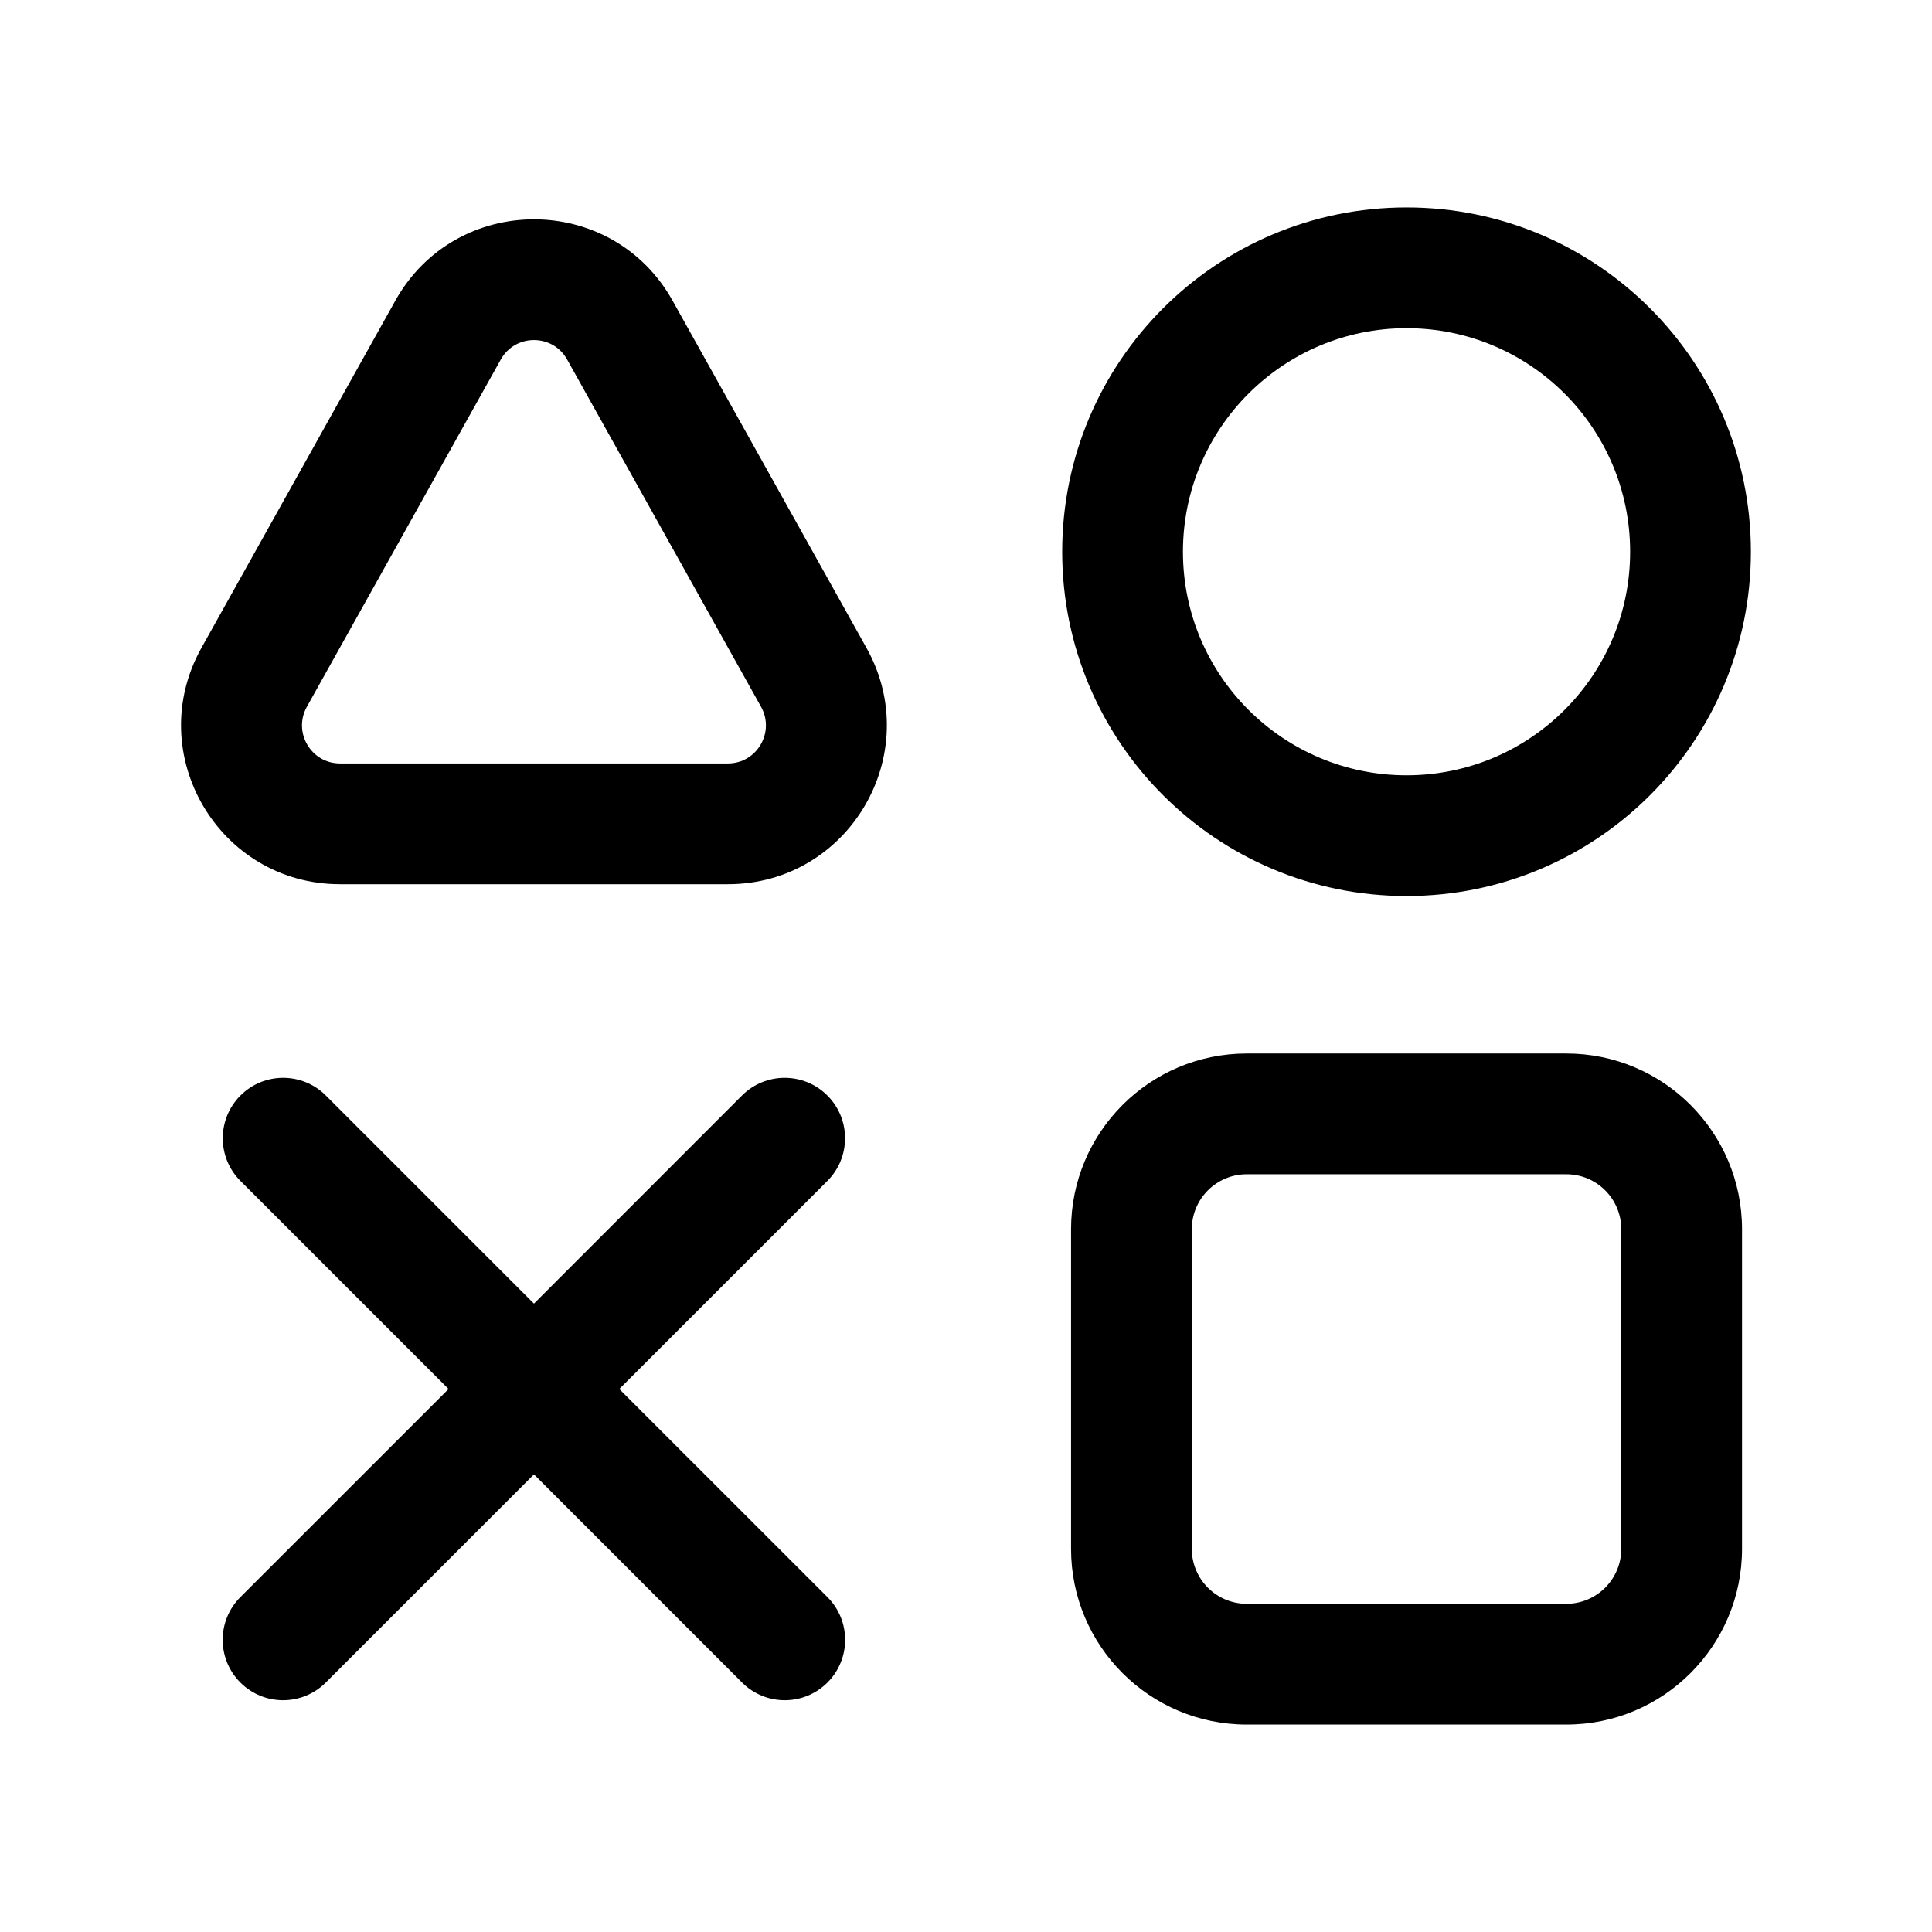 <svg width="24" height="24" viewBox="0 0 24 24" fill="none" xmlns="http://www.w3.org/2000/svg">
<path fill-rule="evenodd" clip-rule="evenodd" d="M2.987 13.609C3.28 13.316 3.755 13.316 4.048 13.609L6.633 16.194L9.217 13.609C9.51 13.316 9.985 13.316 10.278 13.609C10.571 13.902 10.571 14.377 10.278 14.67L7.693 17.255L10.279 19.84C10.572 20.133 10.572 20.608 10.279 20.901C9.986 21.194 9.511 21.194 9.218 20.901L6.633 18.315L4.047 20.901C3.754 21.194 3.279 21.194 2.986 20.901C2.693 20.608 2.693 20.133 2.986 19.84L5.572 17.255L2.987 14.67C2.694 14.377 2.694 13.902 2.987 13.609Z" fill="black"/>
<path fill-rule="evenodd" clip-rule="evenodd" d="M15.488 14.587C15.111 14.587 14.805 14.892 14.805 15.271V19.24C14.805 19.617 15.11 19.923 15.488 19.923H19.457C19.834 19.923 20.14 19.617 20.14 19.24V15.271C20.14 14.892 19.834 14.587 19.457 14.587H15.488ZM13.305 15.271C13.305 14.065 14.281 13.087 15.488 13.087H19.457C20.664 13.087 21.64 14.065 21.64 15.271V19.24C21.64 20.445 20.663 21.423 19.457 21.423H15.488C14.281 21.423 13.305 20.445 13.305 19.24V15.271Z" fill="black"/>
<path fill-rule="evenodd" clip-rule="evenodd" d="M8.355 3.735C8.355 3.735 8.355 3.735 8.355 3.735L10.764 8.049C11.498 9.363 10.548 10.984 9.042 10.984H4.224C2.718 10.984 1.768 9.364 2.502 8.049L4.911 3.735C4.911 3.735 4.911 3.735 4.911 3.735C5.663 2.388 7.603 2.388 8.355 3.735ZM7.045 4.466C6.865 4.144 6.401 4.144 6.221 4.466L3.812 8.78C3.812 8.78 3.812 8.78 3.812 8.78C3.636 9.096 3.864 9.484 4.224 9.484H9.042C9.402 9.484 9.63 9.096 9.454 8.78C9.454 8.78 9.454 8.78 9.454 8.78L7.045 4.466Z" fill="black"/>
<path fill-rule="evenodd" clip-rule="evenodd" d="M13.195 6.854C13.195 4.492 15.111 2.577 17.473 2.577C19.835 2.577 21.75 4.492 21.75 6.854C21.75 9.216 19.835 11.131 17.473 11.131C15.111 11.131 13.195 9.217 13.195 6.854ZM17.473 4.077C15.939 4.077 14.695 5.321 14.695 6.854C14.695 8.388 15.939 9.631 17.473 9.631C19.007 9.631 20.25 8.388 20.25 6.854C20.25 5.32 19.007 4.077 17.473 4.077Z" fill="black"/>
</svg>
